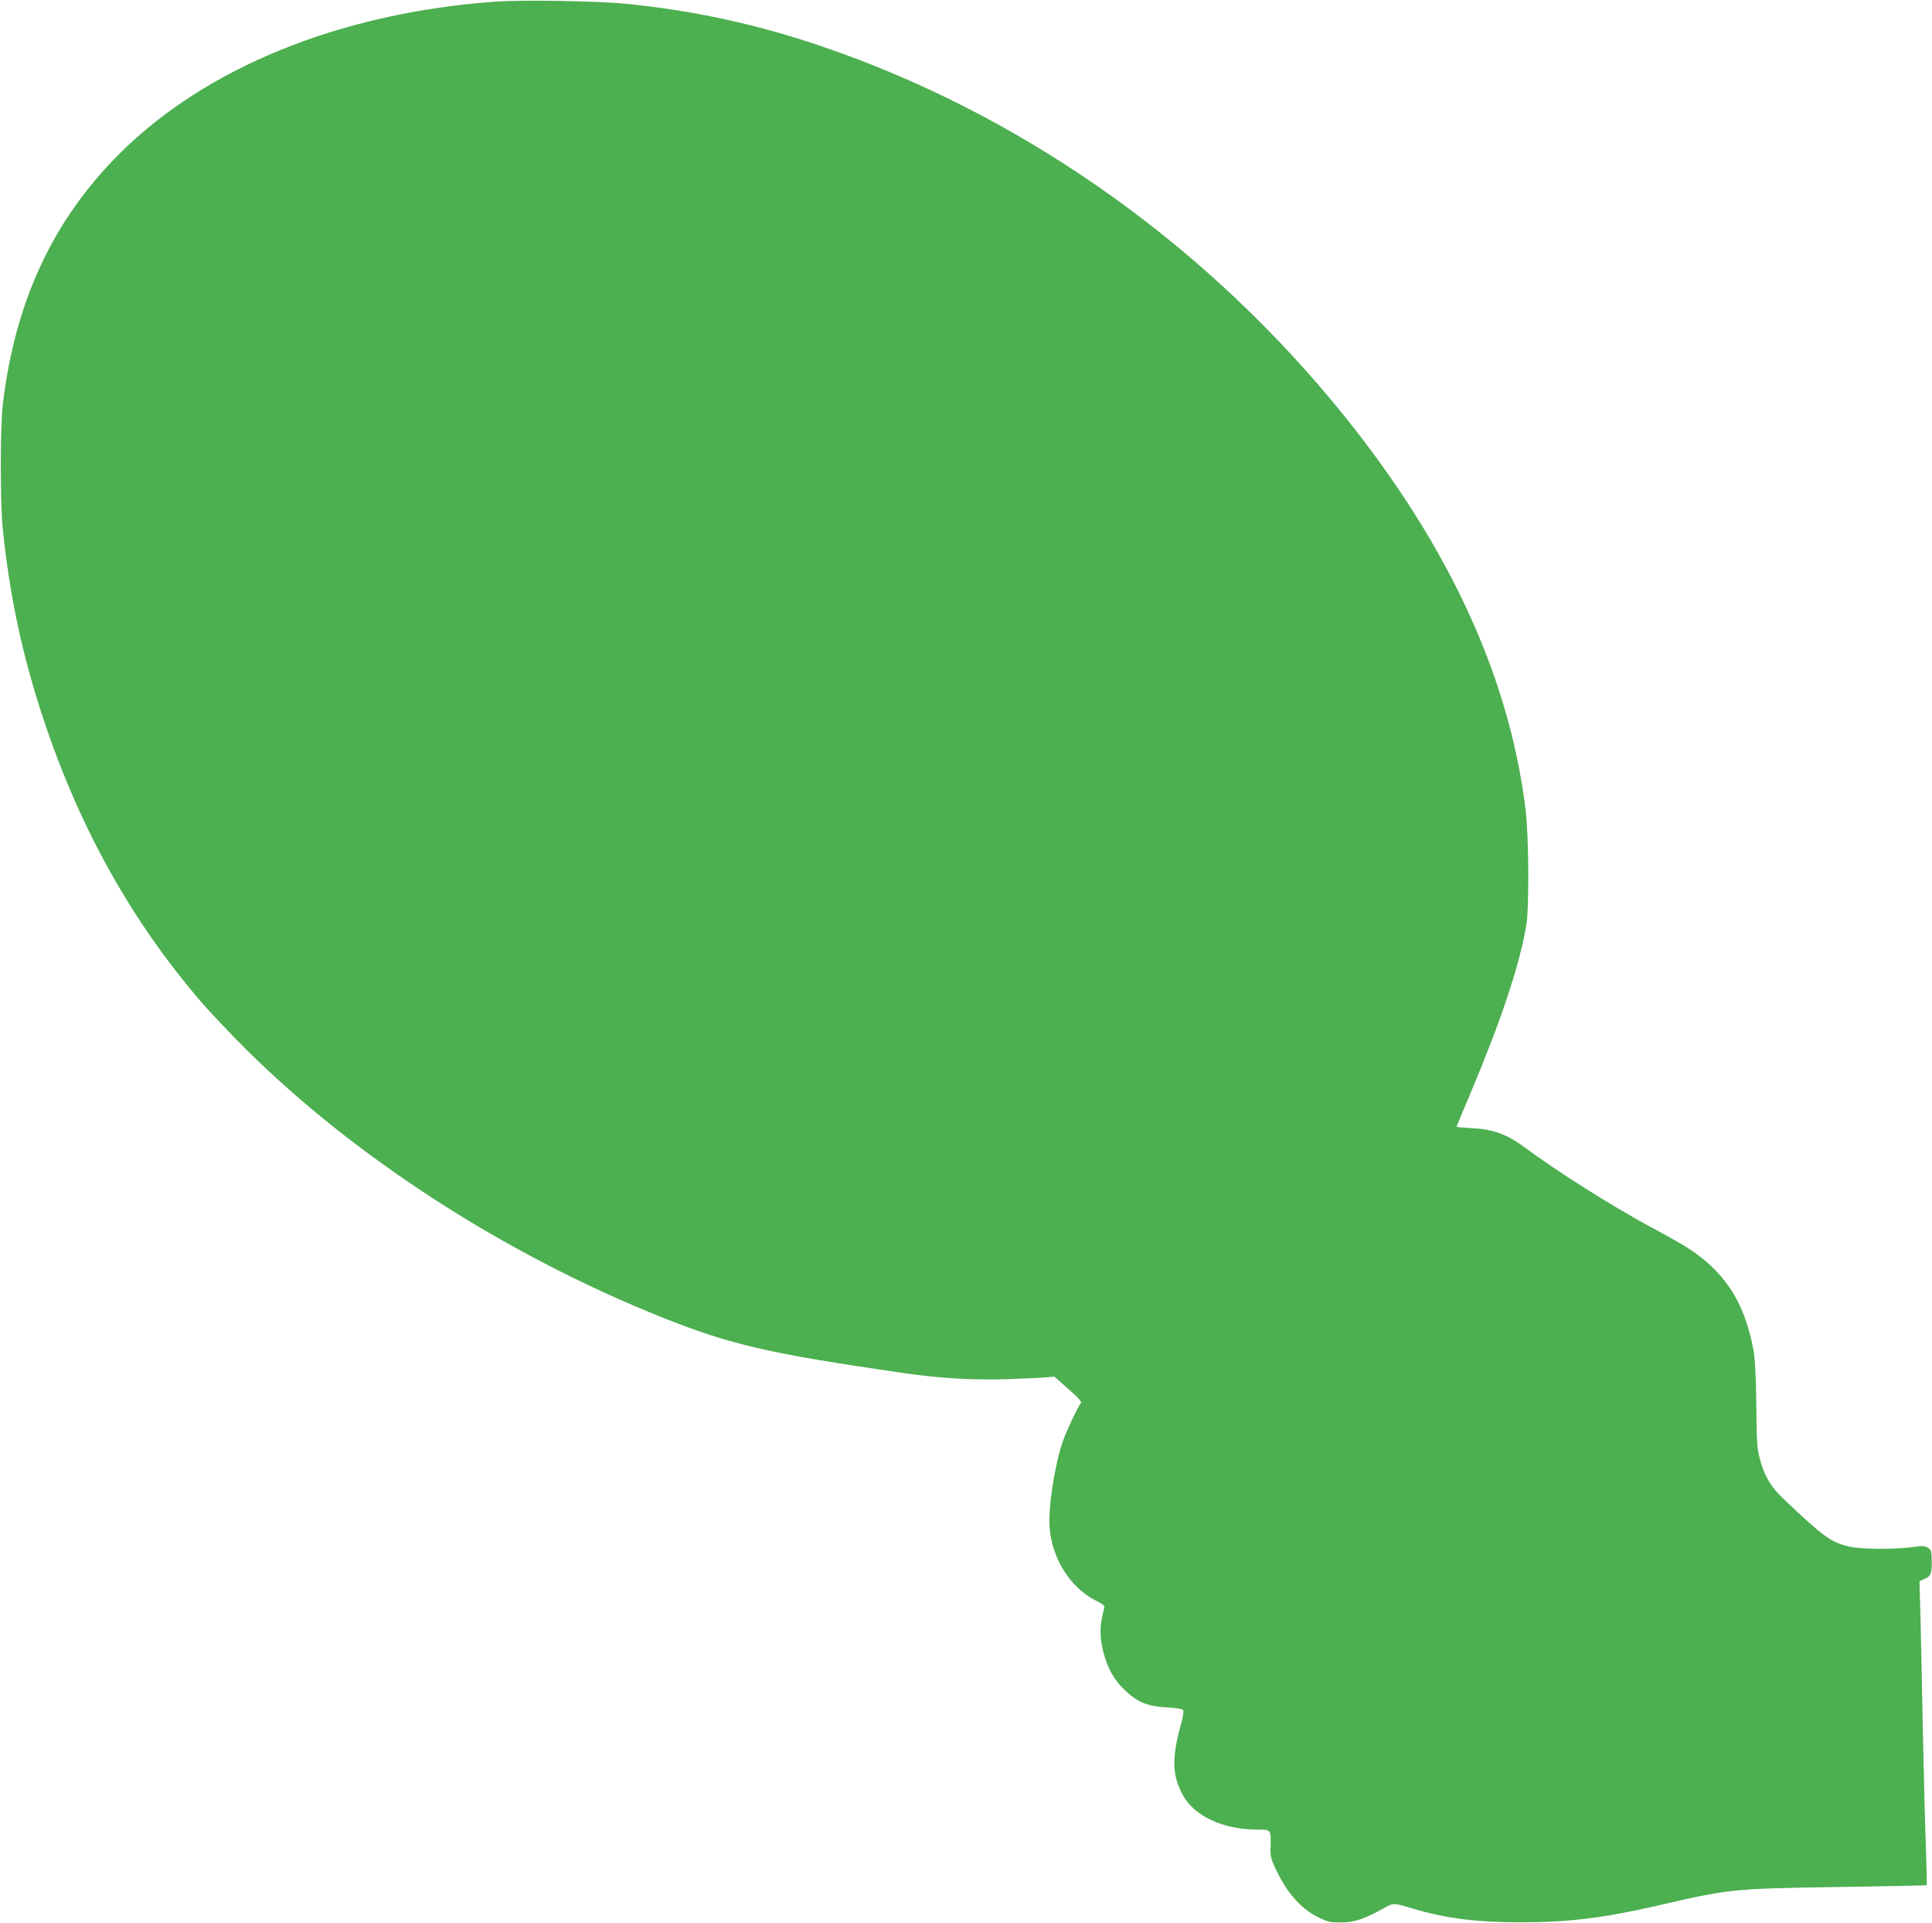 <?xml version="1.0" standalone="no"?>
<!DOCTYPE svg PUBLIC "-//W3C//DTD SVG 20010904//EN"
 "http://www.w3.org/TR/2001/REC-SVG-20010904/DTD/svg10.dtd">
<svg version="1.0" xmlns="http://www.w3.org/2000/svg"
 width="1280pt" height="1274pt" viewBox="0 0 1280 1274"
 preserveAspectRatio="xMidYMid meet">
<g transform="translate(0,1274) scale(0.1,-0.1)"
fill="#4caf50" stroke="none">
<path d="M3280 12729 c-1025 -74 -1917 -436 -2490 -1009 -440 -440 -689 -975
-771 -1655 -18 -142 -18 -657 -1 -825 46 -449 130 -844 272 -1270 242 -727
593 -1351 1063 -1890 56 -63 178 -192 271 -285 726 -723 1728 -1369 2768
-1784 450 -179 700 -237 1590 -366 239 -35 460 -48 693 -41 110 4 225 9 255
12 l55 5 93 -82 c63 -55 90 -85 83 -93 -19 -23 -99 -193 -120 -255 -55 -159
-98 -448 -87 -573 18 -206 138 -395 303 -479 59 -30 64 -35 57 -58 -29 -110
-30 -182 -4 -285 27 -105 71 -185 141 -251 85 -81 150 -108 277 -115 67 -4
106 -10 111 -19 4 -7 -1 -42 -11 -79 -66 -236 -64 -349 9 -484 76 -139 268
-228 494 -228 91 0 89 2 87 -110 -2 -68 1 -83 35 -153 74 -158 169 -265 287
-321 56 -27 76 -31 145 -31 87 0 155 23 280 93 67 38 67 38 199 -2 214 -64
419 -90 706 -90 315 -1 555 29 905 109 482 112 498 114 1208 125 319 5 580 10
582 12 2 2 -1 109 -5 238 -5 129 -14 469 -20 755 -5 286 -13 633 -16 771 l-7
250 32 14 c43 17 50 35 49 119 0 65 -3 74 -25 88 -21 14 -35 14 -106 4 -118
-16 -338 -14 -416 4 -121 29 -167 62 -437 318 -83 79 -125 151 -155 264 -18
68 -21 114 -23 358 -3 205 -8 303 -20 367 -60 324 -201 532 -466 691 -41 24
-133 76 -205 114 -270 146 -623 369 -850 537 -113 83 -204 116 -347 123 -54 3
-98 7 -98 9 0 2 42 104 94 226 203 483 323 843 368 1108 20 116 17 589 -5 770
-112 911 -540 1814 -1287 2710 -902 1081 -2083 1902 -3370 2341 -429 147 -856
240 -1305 284 -190 19 -689 27 -865 14z"/>
</g>
</svg>
